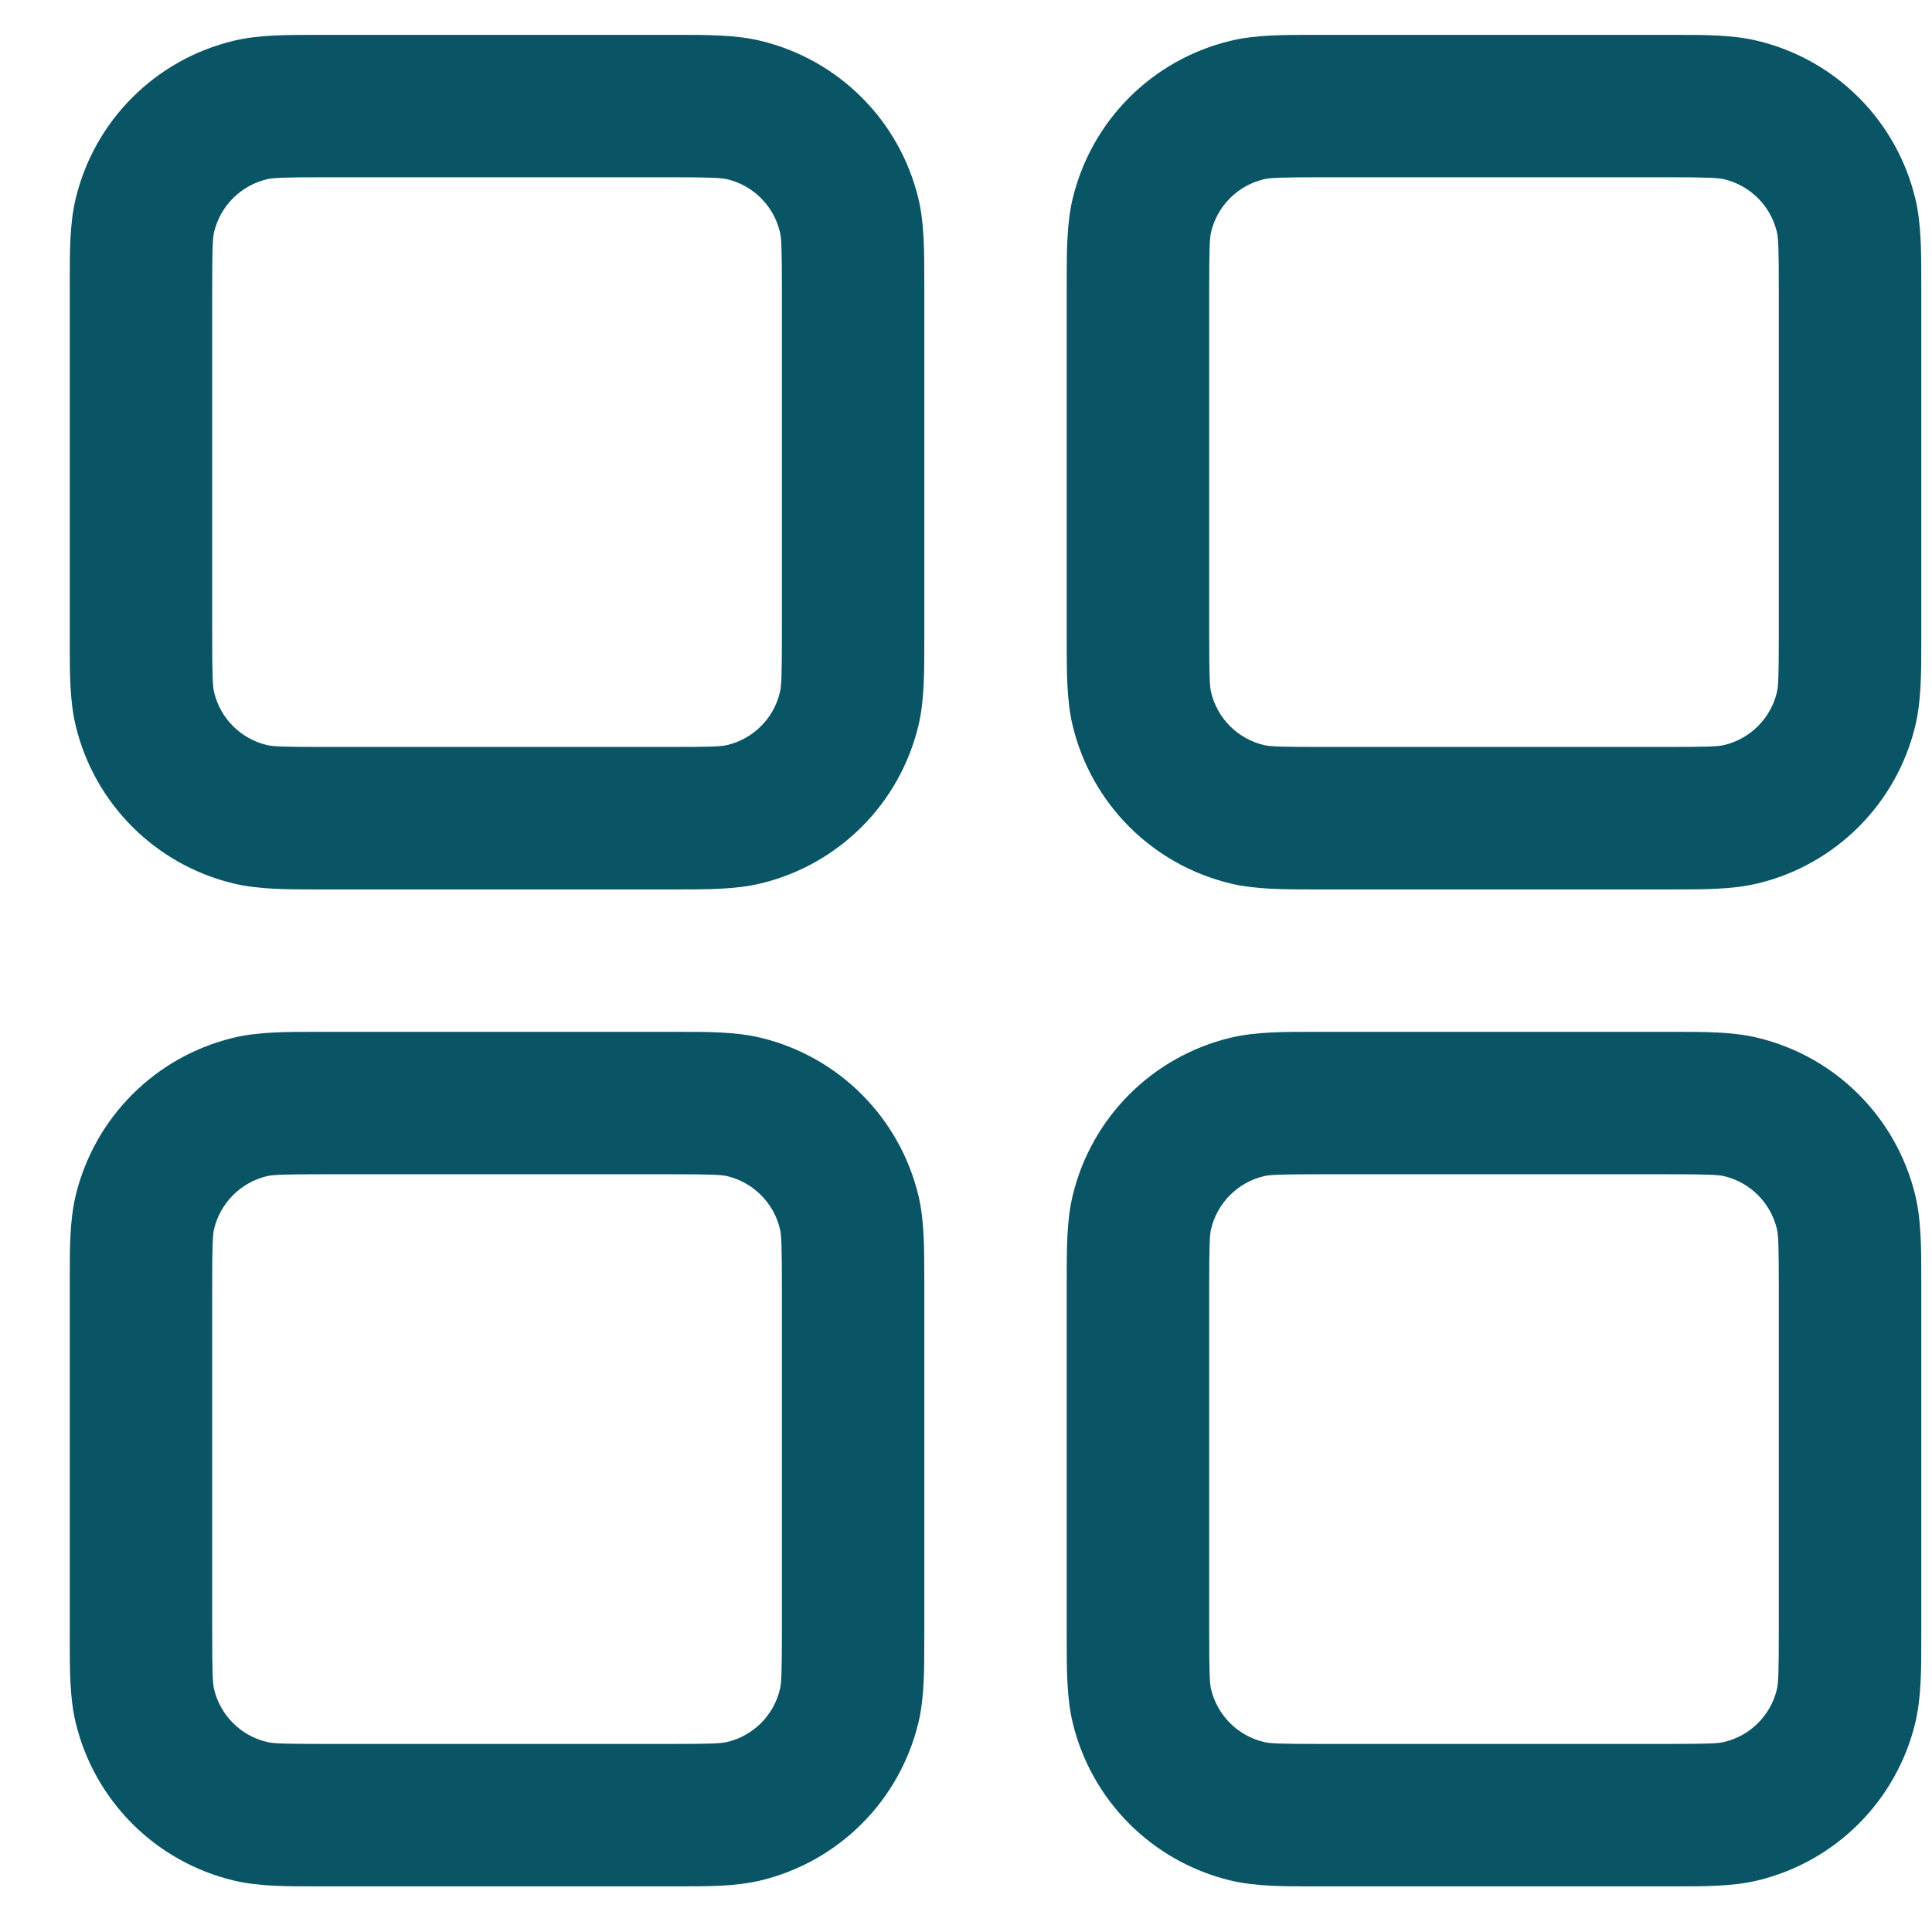 <svg width="24" height="24" viewBox="0 0 24 24" fill="none" xmlns="http://www.w3.org/2000/svg">
<path fill-rule="evenodd" clip-rule="evenodd" d="M4.051 0.433L3.962 0.433C3.558 0.433 3.21 0.432 2.901 0.507C1.931 0.74 1.173 1.497 0.94 2.468C0.866 2.776 0.866 3.125 0.867 3.529L0.867 3.618V7.864L0.867 7.953C0.866 8.357 0.866 8.706 0.94 9.014C1.173 9.985 1.931 10.742 2.901 10.975C3.21 11.049 3.558 11.049 3.962 11.049L4.051 11.049H8.297L8.387 11.049C8.791 11.049 9.139 11.049 9.448 10.975C10.418 10.742 11.176 9.985 11.409 9.014C11.483 8.706 11.482 8.357 11.482 7.953L11.482 7.864V3.618L11.482 3.529C11.482 3.125 11.483 2.776 11.409 2.468C11.176 1.497 10.418 0.74 9.448 0.507C9.139 0.432 8.791 0.433 8.387 0.433L8.297 0.433H4.051ZM3.314 2.227C3.39 2.209 3.507 2.202 4.051 2.202H8.297C8.842 2.202 8.959 2.209 9.035 2.227C9.358 2.305 9.611 2.557 9.688 2.881C9.707 2.957 9.713 3.073 9.713 3.618V7.864C9.713 8.408 9.707 8.525 9.688 8.601C9.611 8.925 9.358 9.177 9.035 9.255C8.959 9.273 8.842 9.279 8.297 9.279H4.051C3.507 9.279 3.39 9.273 3.314 9.255C2.991 9.177 2.738 8.925 2.66 8.601C2.642 8.525 2.636 8.408 2.636 7.864V3.618C2.636 3.073 2.642 2.957 2.66 2.881C2.738 2.557 2.991 2.305 3.314 2.227ZM16.436 0.433L16.347 0.433C15.943 0.433 15.594 0.432 15.286 0.507C14.315 0.74 13.558 1.497 13.325 2.468C13.251 2.776 13.251 3.125 13.251 3.529L13.251 3.618V7.864L13.251 7.953C13.251 8.357 13.251 8.706 13.325 9.014C13.558 9.985 14.315 10.742 15.286 10.975C15.594 11.049 15.943 11.049 16.347 11.049L16.436 11.049H20.682L20.771 11.049C21.175 11.049 21.524 11.049 21.832 10.975C22.803 10.742 23.56 9.985 23.793 9.014C23.867 8.706 23.867 8.357 23.867 7.953V7.864V3.618V3.529C23.867 3.125 23.867 2.776 23.793 2.468C23.56 1.497 22.803 0.74 21.832 0.507C21.524 0.432 21.175 0.433 20.771 0.433L20.682 0.433H16.436ZM15.699 2.227C15.775 2.209 15.891 2.202 16.436 2.202H20.682C21.227 2.202 21.343 2.209 21.419 2.227C21.743 2.305 21.995 2.557 22.073 2.881C22.091 2.957 22.097 3.073 22.097 3.618V7.864C22.097 8.408 22.091 8.525 22.073 8.601C21.995 8.925 21.743 9.177 21.419 9.255C21.343 9.273 21.227 9.279 20.682 9.279H16.436C15.891 9.279 15.775 9.273 15.699 9.255C15.375 9.177 15.123 8.925 15.045 8.601C15.027 8.525 15.021 8.408 15.021 7.864V3.618C15.021 3.073 15.027 2.957 15.045 2.881C15.123 2.557 15.375 2.305 15.699 2.227ZM3.962 12.818L4.051 12.818H8.297L8.387 12.818C8.791 12.817 9.139 12.817 9.448 12.891C10.418 13.124 11.176 13.882 11.409 14.852C11.483 15.161 11.482 15.509 11.482 15.913L11.482 16.002V20.248L11.482 20.337C11.482 20.742 11.483 21.09 11.409 21.399C11.176 22.369 10.418 23.127 9.448 23.36C9.139 23.434 8.791 23.434 8.387 23.433H8.297H4.051H3.962C3.558 23.434 3.21 23.434 2.901 23.36C1.931 23.127 1.173 22.369 0.94 21.399C0.866 21.09 0.866 20.742 0.867 20.337L0.867 20.248V16.002L0.867 15.913C0.866 15.509 0.866 15.161 0.94 14.852C1.173 13.882 1.931 13.124 2.901 12.891C3.21 12.817 3.558 12.817 3.962 12.818ZM4.051 14.587C3.507 14.587 3.39 14.593 3.314 14.611C2.991 14.689 2.738 14.942 2.66 15.265C2.642 15.341 2.636 15.458 2.636 16.002V20.248C2.636 20.793 2.642 20.91 2.66 20.986C2.738 21.309 2.991 21.562 3.314 21.639C3.39 21.658 3.507 21.664 4.051 21.664H8.297C8.842 21.664 8.959 21.658 9.035 21.639C9.358 21.562 9.611 21.309 9.688 20.986C9.707 20.91 9.713 20.793 9.713 20.248V16.002C9.713 15.458 9.707 15.341 9.688 15.265C9.611 14.942 9.358 14.689 9.035 14.611C8.959 14.593 8.842 14.587 8.297 14.587H4.051ZM16.436 12.818L16.347 12.818C15.943 12.817 15.594 12.817 15.286 12.891C14.315 13.124 13.558 13.882 13.325 14.852C13.251 15.161 13.251 15.509 13.251 15.913L13.251 16.002V20.248L13.251 20.337C13.251 20.742 13.251 21.09 13.325 21.399C13.558 22.369 14.315 23.127 15.286 23.36C15.594 23.434 15.943 23.434 16.347 23.433H16.436H20.682H20.771C21.175 23.434 21.524 23.434 21.832 23.36C22.803 23.127 23.56 22.369 23.793 21.399C23.867 21.09 23.867 20.742 23.867 20.337V20.248V16.002V15.913C23.867 15.509 23.867 15.161 23.793 14.852C23.56 13.882 22.803 13.124 21.832 12.891C21.524 12.817 21.175 12.817 20.771 12.818L20.682 12.818H16.436ZM15.699 14.611C15.775 14.593 15.891 14.587 16.436 14.587H20.682C21.227 14.587 21.343 14.593 21.419 14.611C21.743 14.689 21.995 14.942 22.073 15.265C22.091 15.341 22.097 15.458 22.097 16.002V20.248C22.097 20.793 22.091 20.91 22.073 20.986C21.995 21.309 21.743 21.562 21.419 21.639C21.343 21.658 21.227 21.664 20.682 21.664H16.436C15.891 21.664 15.775 21.658 15.699 21.639C15.375 21.562 15.123 21.309 15.045 20.986C15.027 20.91 15.021 20.793 15.021 20.248V16.002C15.021 15.458 15.027 15.341 15.045 15.265C15.123 14.942 15.375 14.689 15.699 14.611Z" fill="#095565"/>
</svg>
